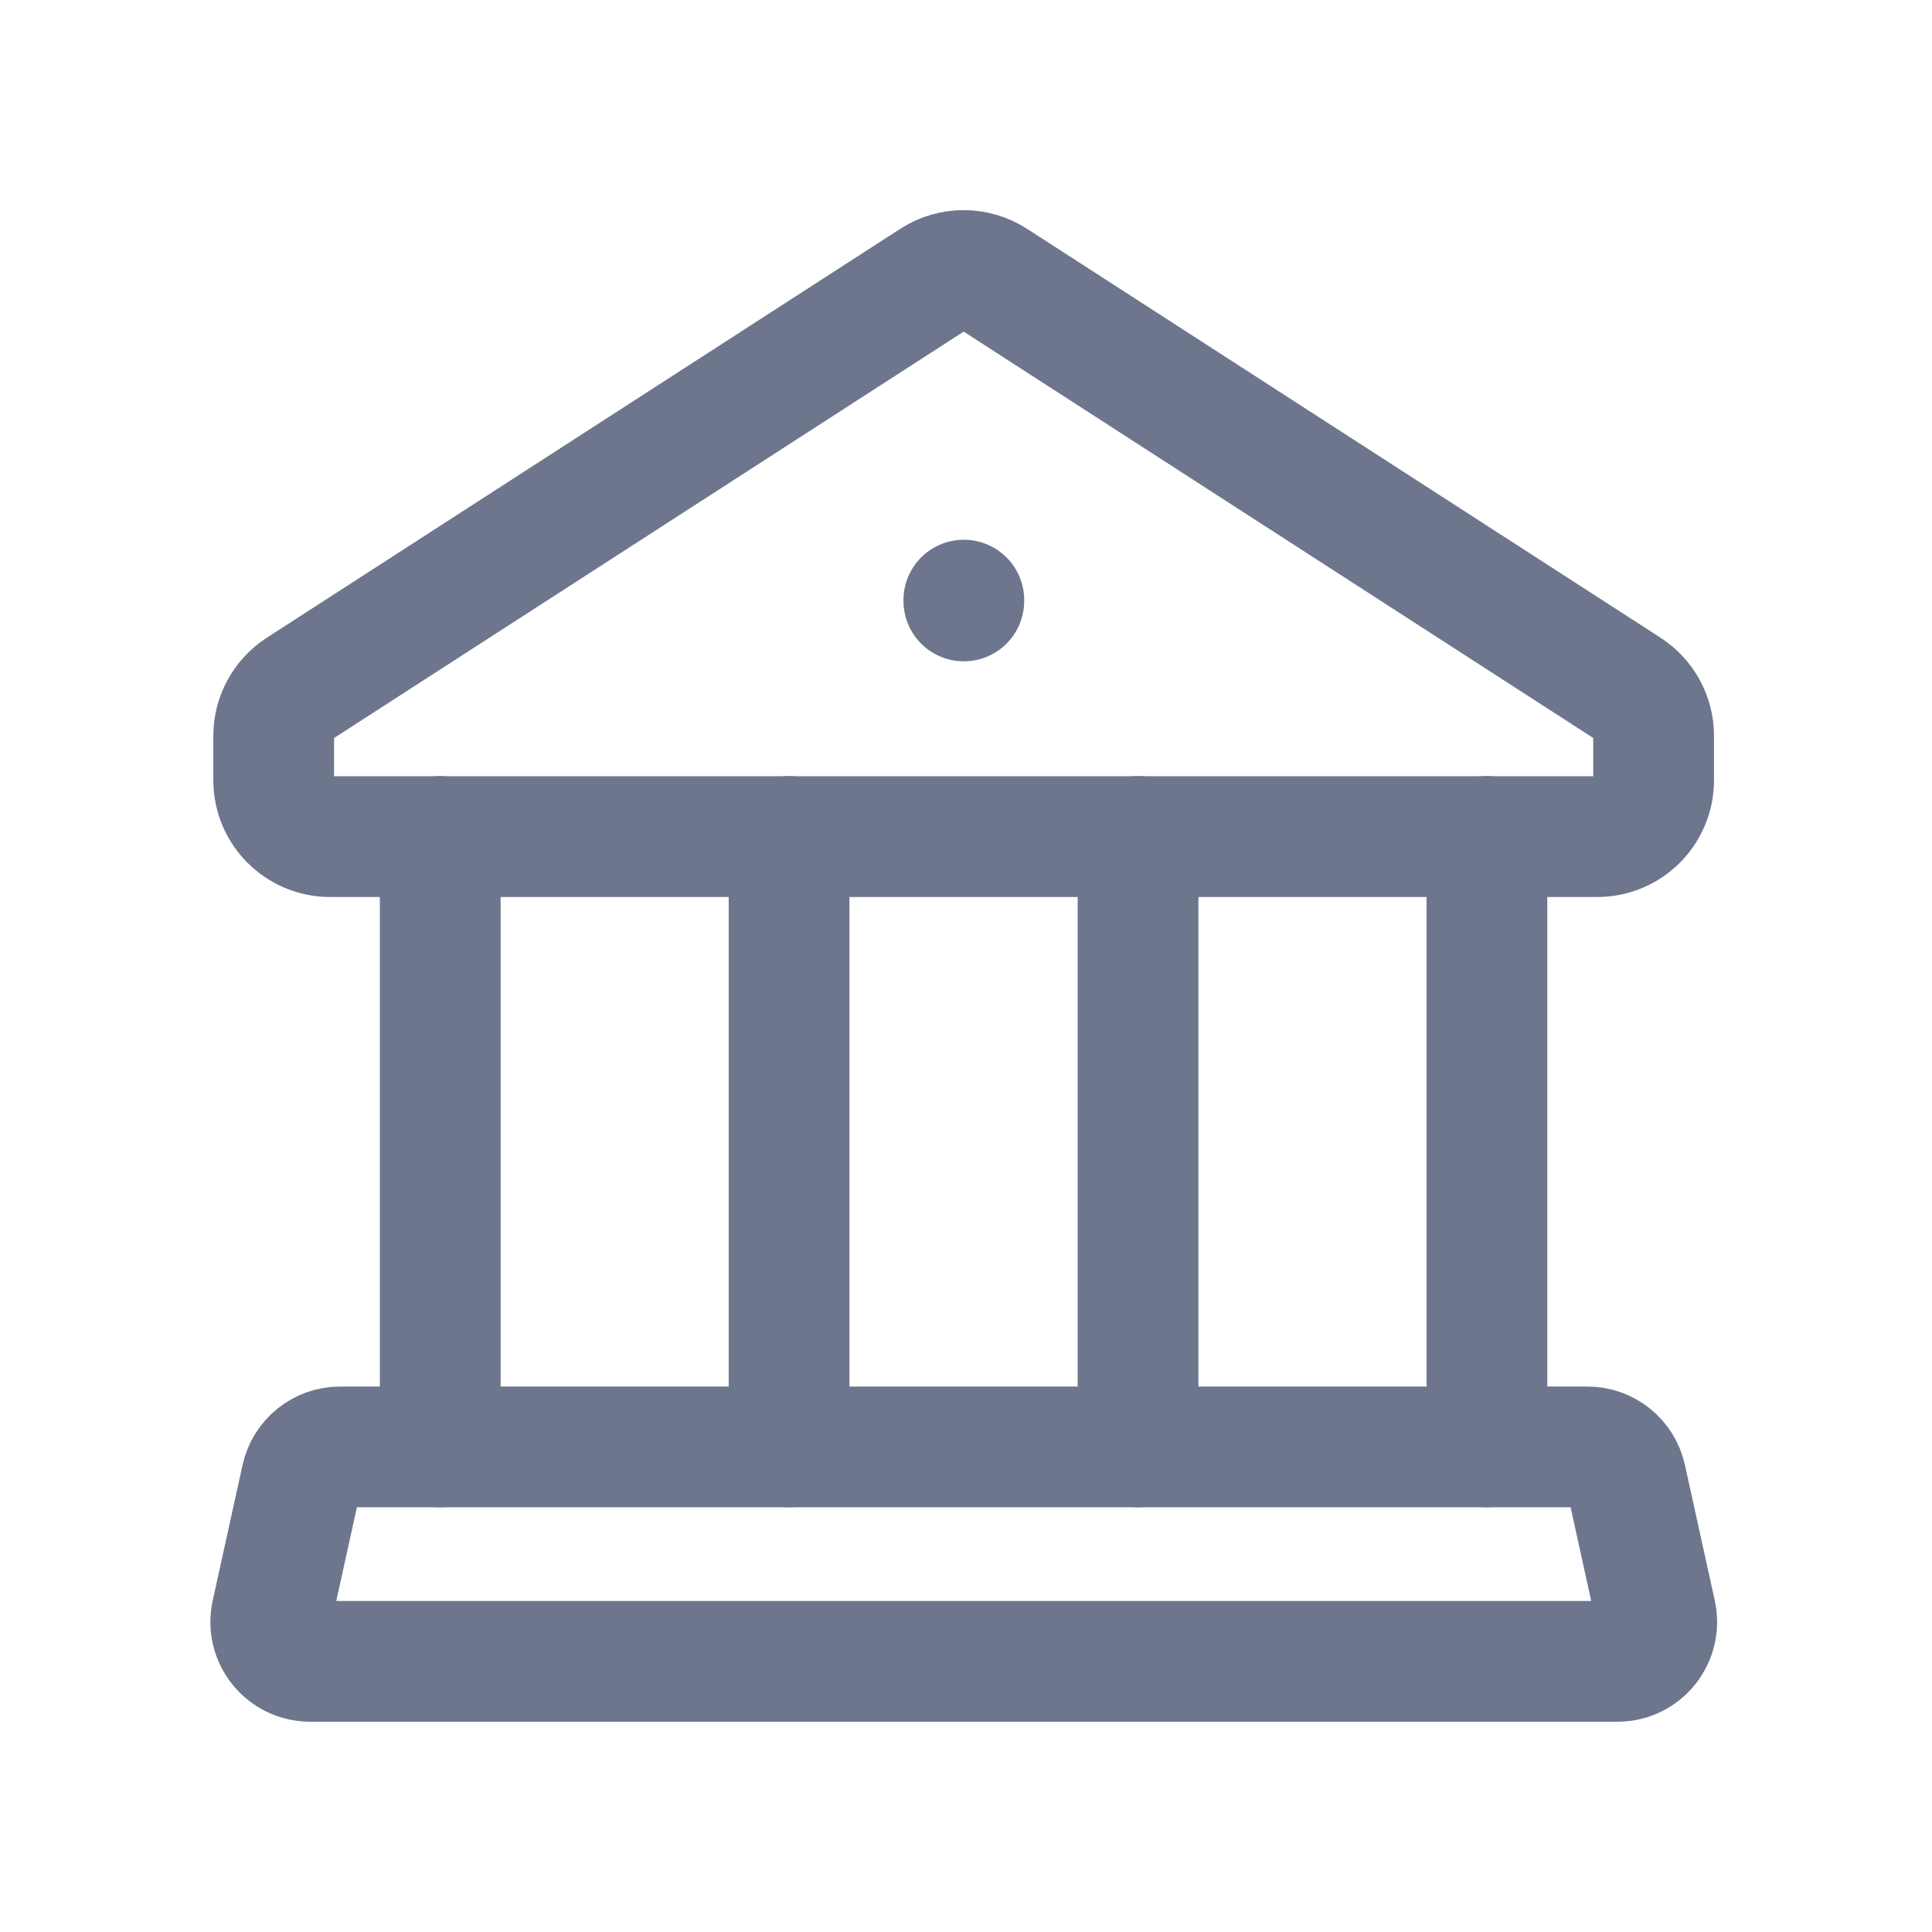 <svg xmlns="http://www.w3.org/2000/svg" width="24" height="24" viewBox="0 0 24 24" fill="none">
    <path
        d="M3.721 8.552L11.591 3.472C11.822 3.323 12.12 3.323 12.351 3.472L20.221 8.552C20.421 8.682 20.542 8.903 20.542 9.141V9.693C20.542 10.079 20.228 10.393 19.841 10.393H4.101C3.714 10.393 3.4 10.079 3.4 9.693V9.141C3.4 8.903 3.521 8.682 3.721 8.552Z"
        stroke="#6D768D" stroke-width="1.5" stroke-linecap="round" stroke-linejoin="round" />
    <path d="M11.973 7.455V7.465" stroke="#6D768D" stroke-width="1.5" stroke-linecap="round"
        stroke-linejoin="round" />
    <path fill-rule="evenodd" clip-rule="evenodd"
        d="M20.569 20.044L20.198 18.358C20.148 18.134 19.949 17.974 19.719 17.974H4.225C3.995 17.974 3.796 18.134 3.746 18.358L3.375 20.044C3.308 20.349 3.541 20.638 3.853 20.638H20.092C20.404 20.638 20.636 20.349 20.569 20.044Z"
        stroke="#6D768D" stroke-width="1.5" stroke-linecap="round" stroke-linejoin="round" />
    <path d="M14.137 10.391V17.974M18.471 10.391V17.974M5.469 10.391V17.974M9.802 10.391V17.974"
        stroke="#6D768D" stroke-width="1.5" stroke-linecap="round" stroke-linejoin="round" />
</svg>